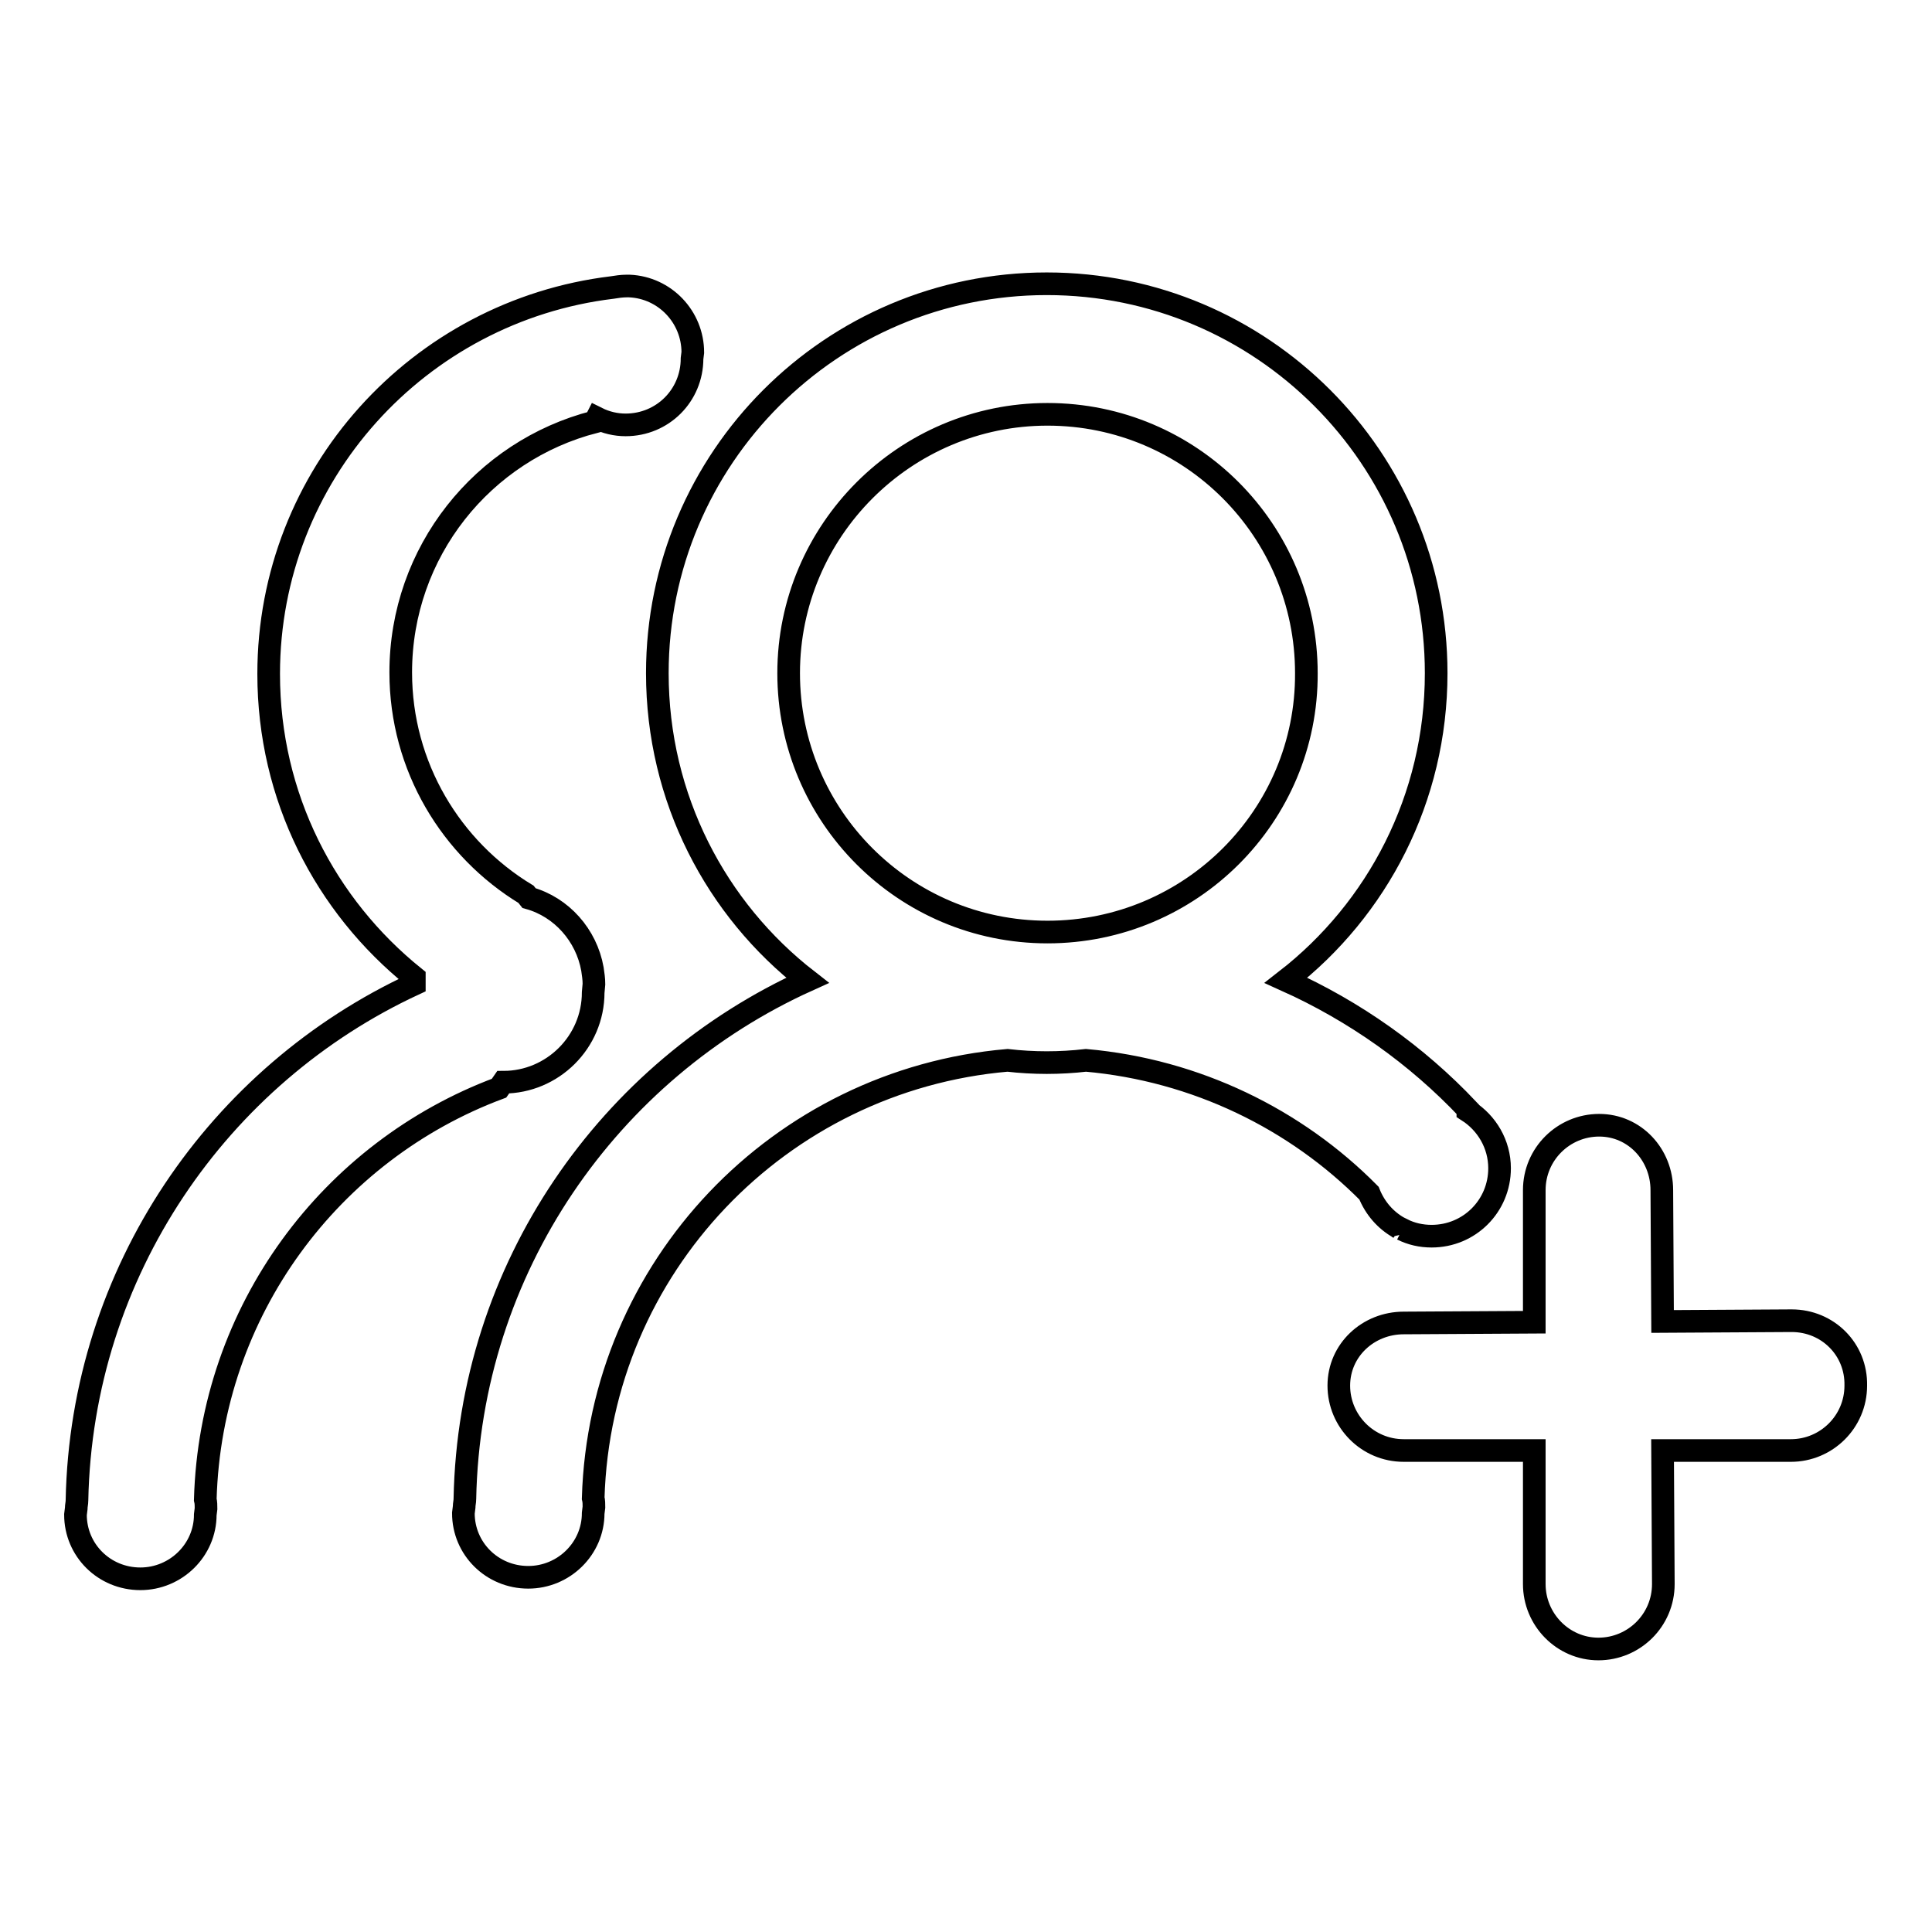 <?xml version="1.0" encoding="utf-8"?>
<!-- Svg Vector Icons : http://www.onlinewebfonts.com/icon -->
<!DOCTYPE svg PUBLIC "-//W3C//DTD SVG 1.1//EN" "http://www.w3.org/Graphics/SVG/1.1/DTD/svg11.dtd">
<svg version="1.1" xmlns="http://www.w3.org/2000/svg" xmlns:xlink="http://www.w3.org/1999/xlink" x="0px" y="0px" viewBox="0 0 256 256" enable-background="new 0 0 256 256" xml:space="preserve">
<g><g><path stroke-width="3" fill-opacity="0" stroke="#000000"  d="M66.1,144.2c0.2-0.3,0.4-0.5,0.6-0.8c6.5,0,11.9-5.3,11.9-11.9l0.1-1.1c0-0.7-0.1-1.3-0.2-2l0,0l0,0c-0.8-4.5-4.1-8.2-8.4-9.4l-0.4-0.5c-9.9-6-16.6-16.9-16.6-29.4c0-16,10.9-29.4,25.7-33.2c0.1-0.2,0.2-0.3,0.3-0.5c1.2,0.6,2.5,0.9,3.8,0.9c4.9,0,8.8-3.9,8.8-8.8l0.1-0.8c0-4.7-3.7-8.6-8.4-8.8l0,0c-0.1,0-0.1,0-0.2,0c-0.1,0-0.1,0-0.2,0c-0.6,0-1.3,0.1-1.9,0.2c-25.6,3.1-45.5,24.8-45.5,51.2c0,16.3,7.5,30.7,19.3,40.2c0,0.3,0,0.6,0,0.9c-25.9,12-44.1,38.1-44.7,68.4c0,0.4-0.1,0.7-0.1,1.1l-0.1,0.8c0,4.7,3.8,8.5,8.6,8.5c4.7,0,8.6-3.8,8.6-8.5l0.1-0.8c0-0.4,0-0.8-0.1-1.2C27.9,173.6,43.9,152.5,66.1,144.2z M237.4,175l-17.1,0.1l-0.1-17.4c0-4.7-3.6-8.6-8.3-8.6s-8.6,3.8-8.6,8.6l0,17.5l-17.3,0.1c-4.7,0-8.6,3.6-8.6,8.3s3.8,8.6,8.6,8.6h17.3l0,17.7c0,4.7,3.8,8.6,8.5,8.6s8.6-3.8,8.6-8.6l-0.1-17.7l17,0c4.7,0,8.6-3.8,8.6-8.6C246,178.8,242.2,175,237.4,175z M185.4,162.7c0.1,0.2,0.3,0.3,0.4,0.5v-0.3c1.2,0.6,2.5,0.9,3.9,0.9c5,0,9-4,9-9c0-3.2-1.7-6-4.2-7.6V147c-6.8-7.2-15-13-24.1-17.1c12.1-9.4,19.9-24.1,19.9-40.7c0-28.5-23.1-51.6-51.6-51.6c-28.5,0-51.6,23.1-51.6,51.6c0,16.6,7.8,31.3,19.9,40.7c-26.3,11.9-44.8,38.1-45.4,68.7c0,0.4-0.1,0.7-0.1,1.1l-0.1,0.8c0,4.7,3.8,8.5,8.6,8.5c4.7,0,8.6-3.8,8.6-8.5l0.1-0.8c0-0.4,0-0.8-0.1-1.2c0.9-30.6,24.7-55.4,54.9-58c1.7,0.2,3.5,0.3,5.2,0.3s3.5-0.1,5.2-0.3c14.6,1.3,27.8,7.8,37.5,17.6C182.2,160.1,183.6,161.7,185.4,162.7z M138.8,123.5c-19,0-34.3-15.4-34.3-34.3s15.4-34.3,34.3-34.3c19,0,34.3,15.4,34.3,34.3C173.2,108.1,157.8,123.5,138.8,123.5z"/></g></g>
</svg>